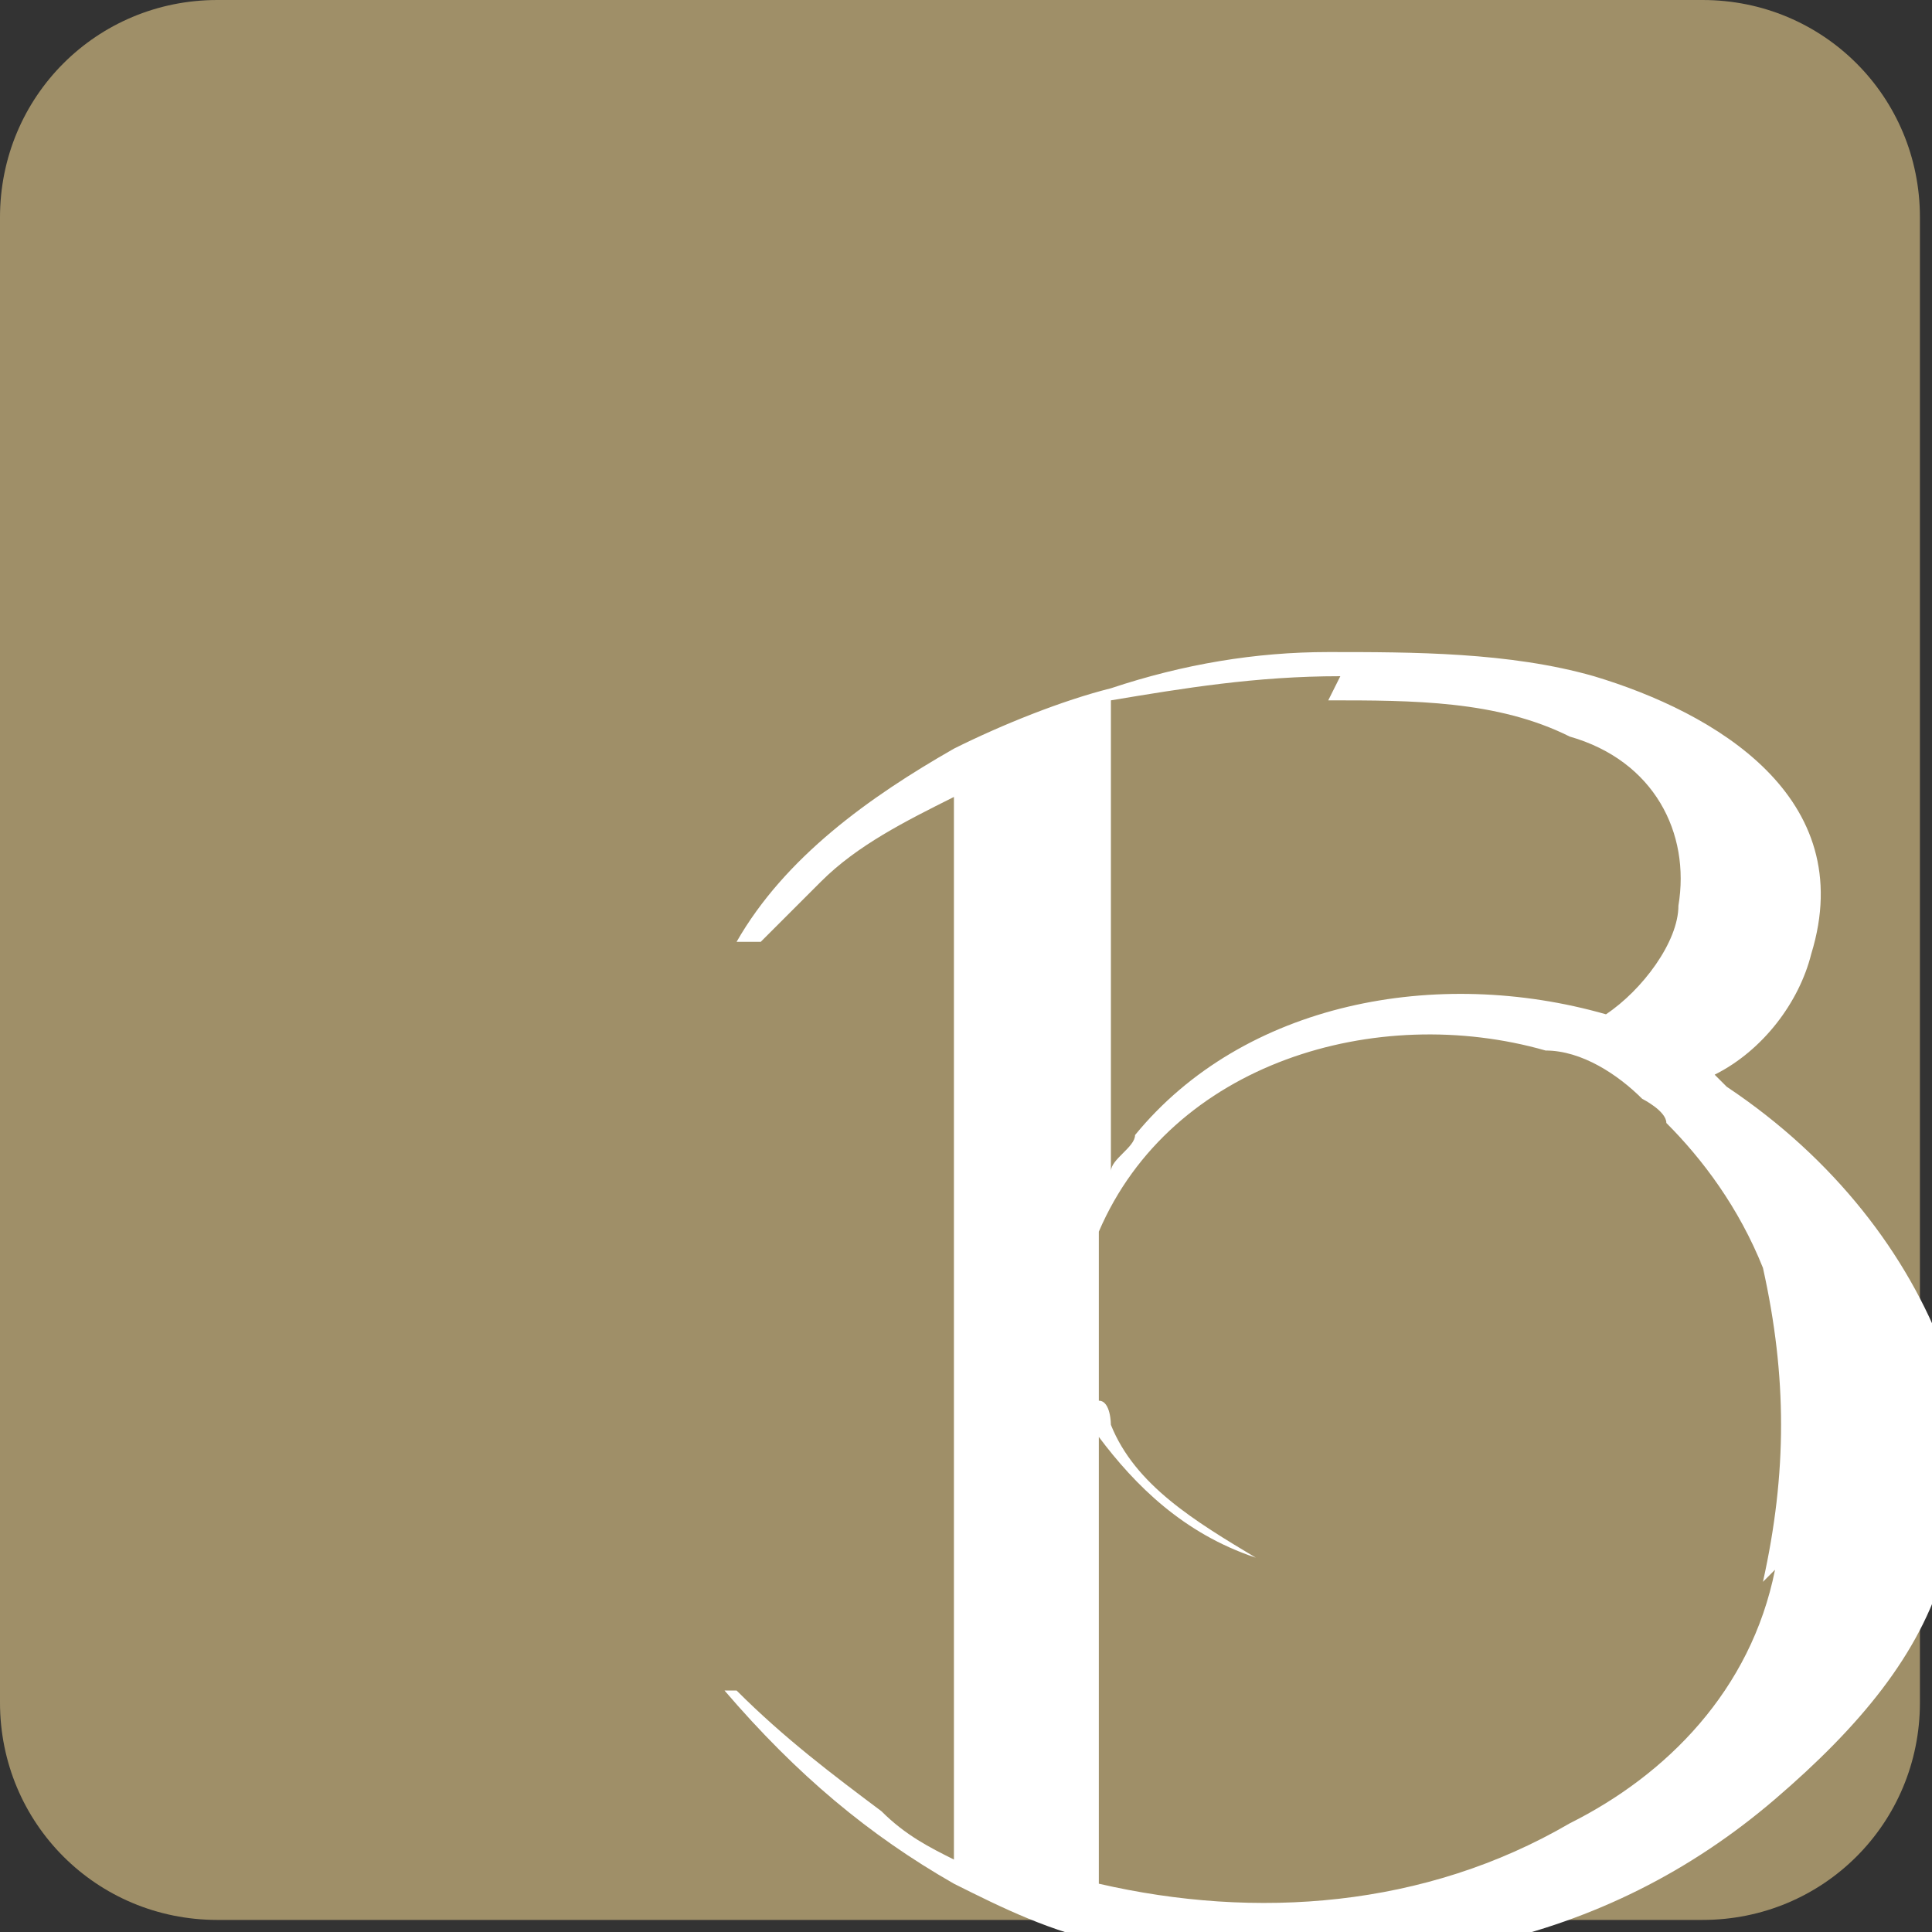<?xml version="1.0" encoding="UTF-8"?>
<svg id="Vrstva_1" xmlns="http://www.w3.org/2000/svg" version="1.1" viewBox="0 0 16 16">
  <rect x="0" y="0" width="16" height="16" fill="#333333" stroke="none"/>
  <!-- Generator: Adobe Illustrator 29.1.0, SVG Export Plug-In . SVG Version: 2.1.0 Build 142)  -->
  <defs>
    <style>
      .st0 {
        fill: #9f8f68;
      }

      .st1 {
        fill: #fff;
      }
    </style>
  </defs>
  <path class="st0" d="M1.8,0h12.3c1,0,1.8.8,1.8,1.8v12.3c0,1-.8,1.8-1.8,1.8H1.8c-1,0-1.8-.8-1.8-1.8V1.8C0,.8.8,0,1.8,0Z"/>
  <path class="st1" d="M14.2,8.9s0,0,0,0c0,0,0,0,0,0,.4-.2.7-.6.8-1,.4-1.3-.8-2-1.8-2.3-.7-.2-1.5-.2-2.2-.2-.6,0-1.2.1-1.8.3-.4.1-.9.3-1.3.5-.7.4-1.4.9-1.8,1.6h.2c.1-.1.3-.3.5-.5.3-.3.7-.5,1.1-.7v8.8s0,0,0,0c-.2-.1-.4-.2-.6-.4-.4-.3-.8-.6-1.2-1h-.1c.6.7,1.2,1.2,1.9,1.6.4.2.8.4,1.3.5.1,0,.2,0,.3,0h2.8c.9-.2,1.7-.6,2.4-1.2.7-.6,1.2-1.2,1.4-1.9v-1.8c-.3-.8-.9-1.6-1.8-2.2ZM11,5.8c.7,0,1.4,0,2,.3.7.2,1,.8.9,1.4,0,.3-.3.7-.6.9,0,0,0,0,0,0,0,0,0,0,0,0-1.4-.4-3-.1-3.9,1,0,.1-.2.2-.2.3v-3.9c.6-.1,1.2-.2,1.9-.2ZM14.7,13c-.2,1-.9,1.7-1.7,2.1-1.2.7-2.6.8-3.9.5v-3.7c.3.4.7.8,1.3,1h0c-.5-.3-1-.6-1.2-1.1,0,0,0-.2-.1-.2v-1.4s0,0,0,0c.6-1.4,2.3-1.9,3.7-1.5.3,0,.6.2.8.4,0,0,.2.1.2.2.3.3.6.7.8,1.2.2.9.2,1.7,0,2.6Z"/>
</svg>